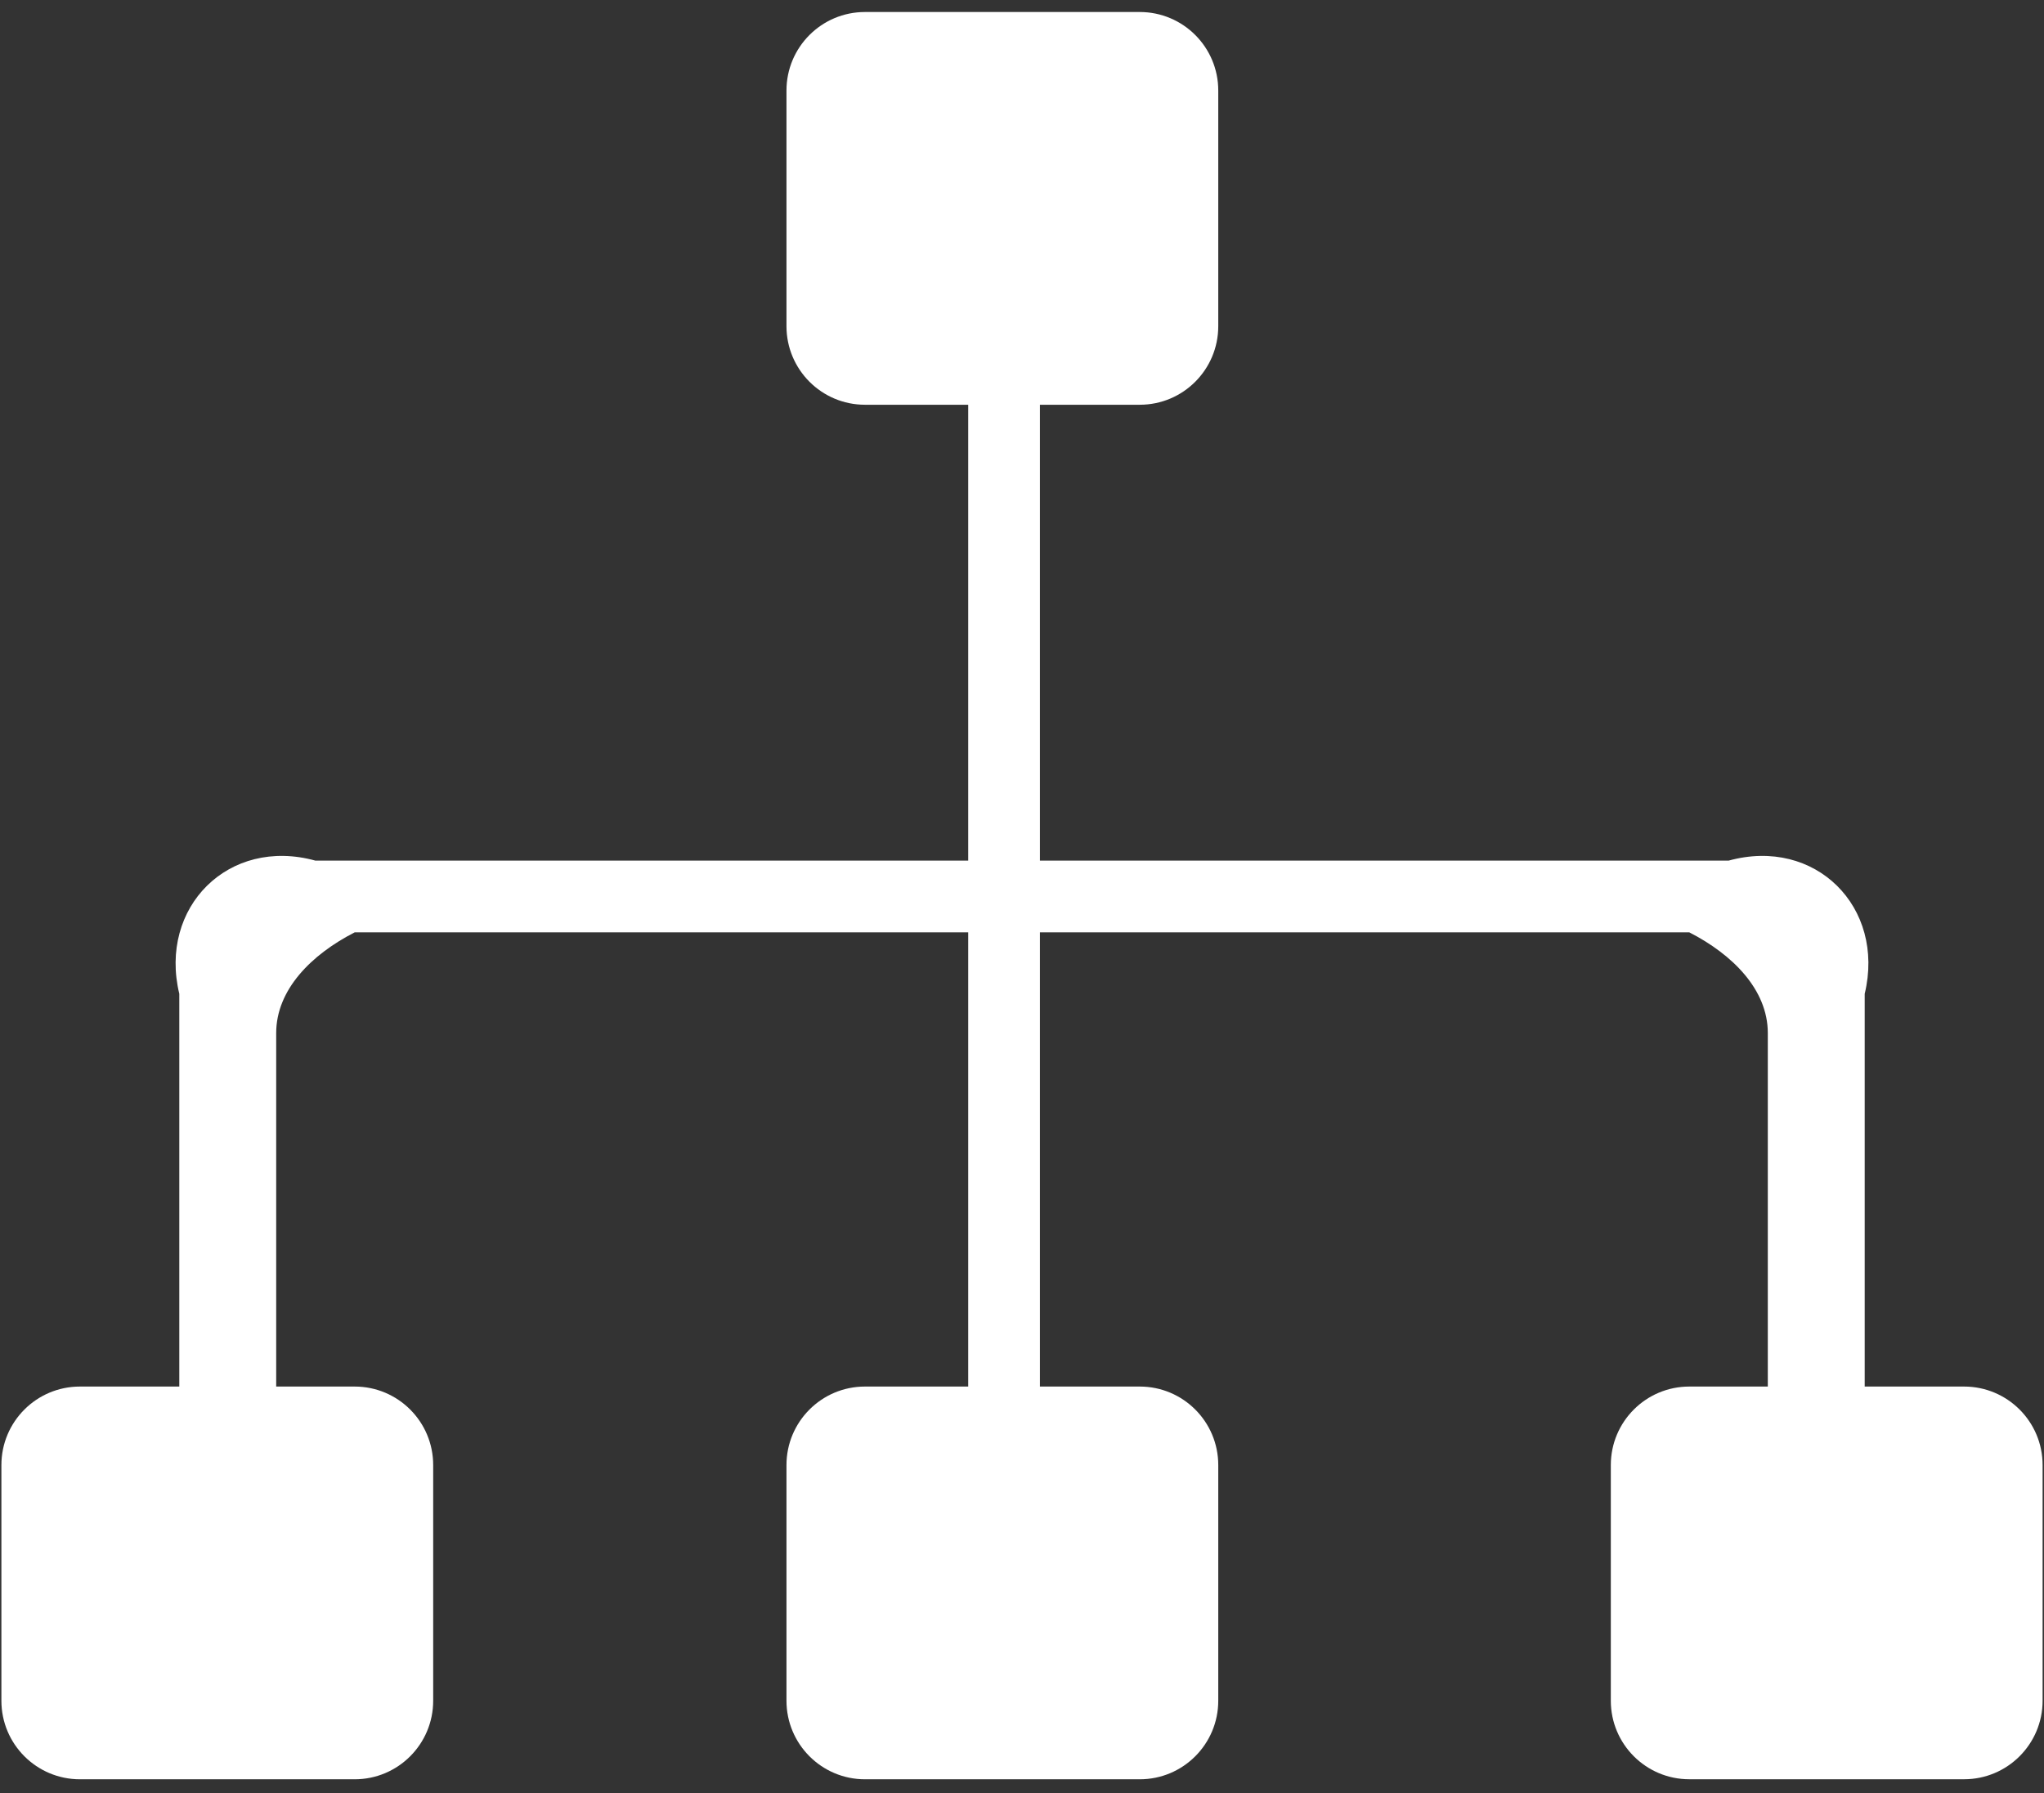 ﻿<?xml version="1.0" encoding="utf-8"?>
<svg version="1.1" xmlns:xlink="http://www.w3.org/1999/xlink" width="57px" height="50px" xmlns="http://www.w3.org/2000/svg">
  <rect width="100%" height="100%" fill="#333333" stroke="none"/>
  <g transform="matrix(1 0 0 1 -573 -2670 )">
    <path d="M 56.961 47.427  C 56.961 48.637  55.98 49.617  54.771 49.617  L 47.109 49.617  C 45.9 49.617  44.92 48.637  44.92 47.427  L 44.92 40.856  C 44.92 39.646  45.9 38.666  47.109 38.666  L 49.298 38.666  L 49.298 28.809  C 49.298 27.6  48.318 26.619  47.109 26  L 29 26  L 29 38.666  L 31.784 38.666  C 32.993 38.666  33.973 39.646  33.973 40.856  L 33.973 47.427  C 33.973 48.637  32.993 49.618  31.784 49.618  L 24.121 49.618  C 22.912 49.618  21.932 48.637  21.932 47.427  L 21.932 40.856  C 21.932 39.646  22.912 38.666  24.121 38.666  L 27 38.666  L 27 26  L 9.891 26  C 8.682 26.619  7.702 27.6  7.702 28.809  L 7.702 38.666  L 9.891 38.666  C 11.1 38.666  12.08 39.646  12.08 40.856  L 12.08 47.427  C 12.08 48.637  11.1 49.618  9.891 49.618  L 2.229 49.618  C 1.019 49.618  0.039 48.637  0.039 47.427  L 0.039 40.856  C 0.039 39.646  1.019 38.666  2.229 38.666  L 5 38.666  L 5 27.714  C 4.418 25.295  6.378 23.333  8.797 24  L 27 24  L 27 11.287  L 24.121 11.287  C 22.912 11.287  21.932 10.306  21.932 9.096  L 21.932 2.525  C 21.932 1.315  22.912 0.335  24.121 0.335  L 31.784 0.335  C 32.993 0.335  33.973 1.315  33.973 2.525  L 33.973 9.096  C 33.973 10.306  32.993 11.287  31.784 11.287  L 29 11.287  L 29 24  L 48.204 24  C 50.622 23.333  52.582 25.295  52 27.714  L 52 38.666  L 54.771 38.666  C 55.981 38.666  56.961 39.646  56.961 40.856  L 56.961 47.427  Z " fill-rule="nonzero" fill="#ffffff" stroke="none" transform="matrix(1 0 0 1 573 2670 )" />
  </g>
</svg>